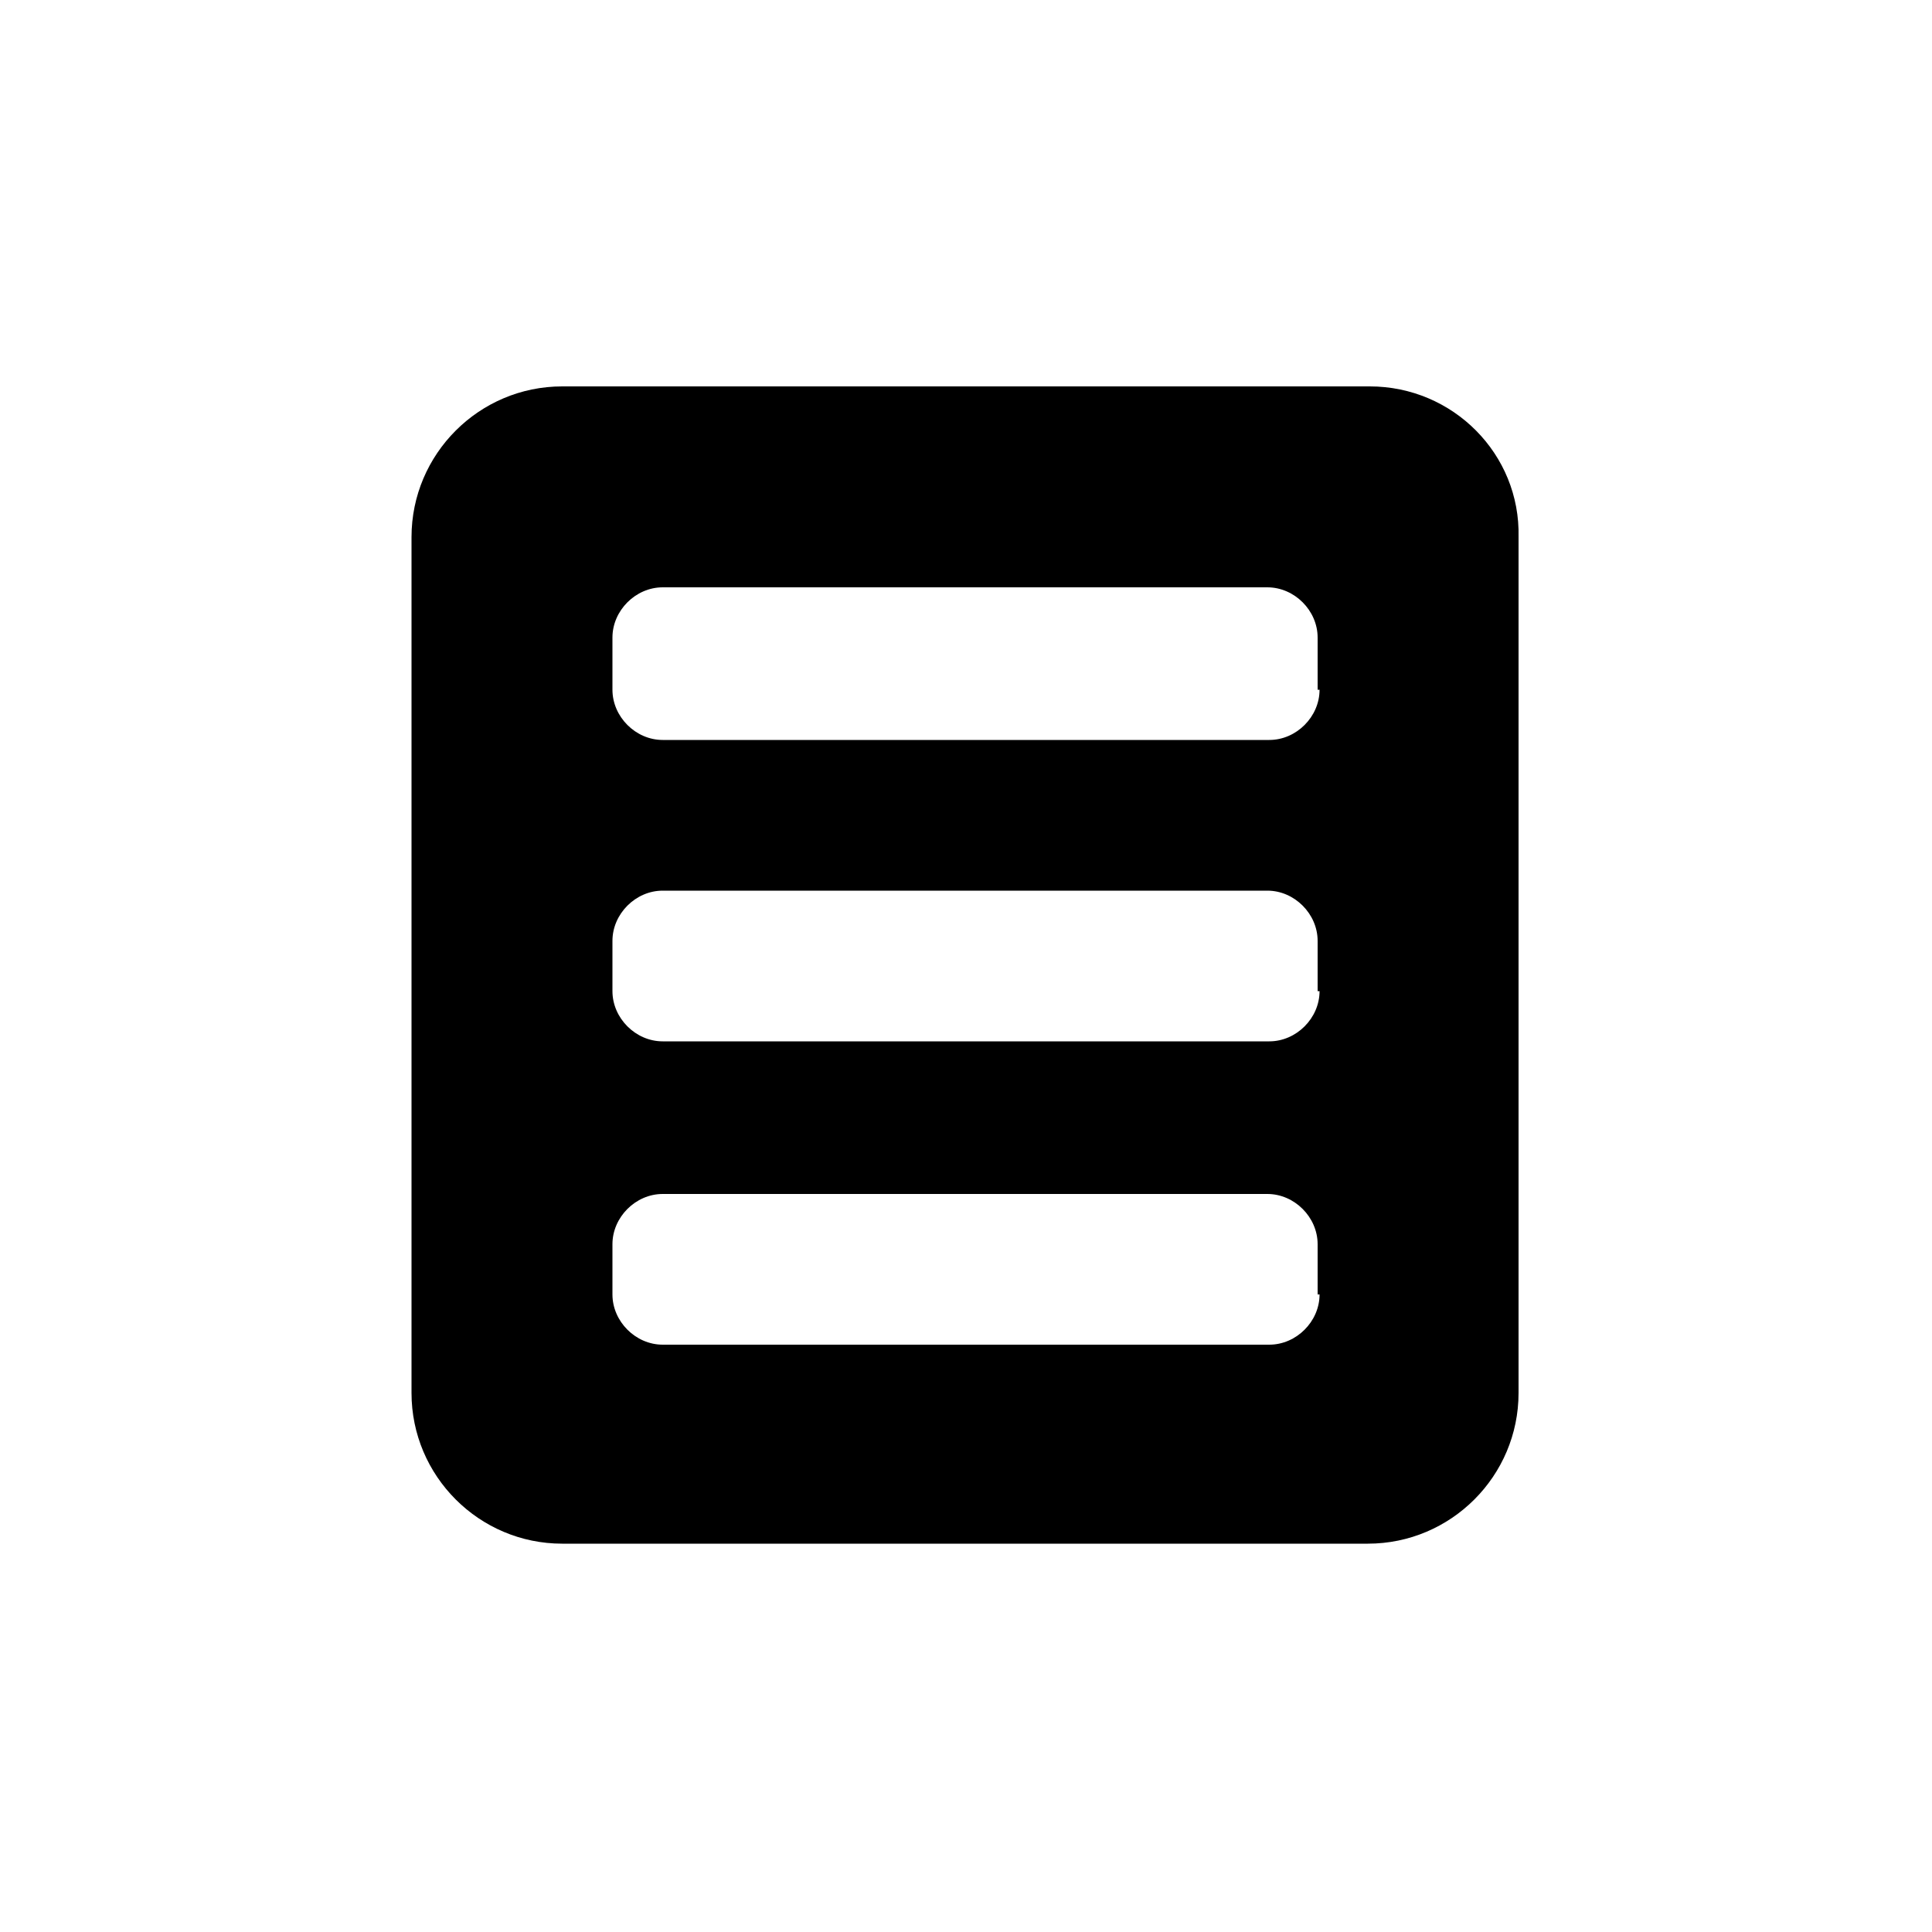 <?xml version="1.0" encoding="utf-8"?><!-- Скачано с сайта svg4.ru / Downloaded from svg4.ru -->
<svg fill="#000000" xmlns="http://www.w3.org/2000/svg" 
	 width="800px" height="800px" viewBox="0 0 100 100" enable-background="new 0 0 100 100" xml:space="preserve">
<path d="M70.9,20H29.1c-4.3,0-7.8,3.5-7.8,7.8v44.3c0,4.3,3.5,7.8,7.8,7.8h41.7c4.3,0,7.8-3.5,7.8-7.8V27.8
	C78.7,23.5,75.2,20,70.9,20z M68.3,67c0,1.4-1.2,2.6-2.6,2.6H34.3c-1.4,0-2.6-1.2-2.6-2.6v-2.6c0-1.4,1.2-2.6,2.6-2.6h31.3
	c1.4,0,2.6,1.2,2.6,2.6V67z M68.3,51.3c0,1.4-1.2,2.6-2.6,2.6H34.3c-1.4,0-2.6-1.2-2.6-2.6v-2.6c0-1.4,1.2-2.6,2.6-2.6h31.3
	c1.4,0,2.6,1.2,2.6,2.6V51.3z M68.3,35.7c0,1.4-1.2,2.6-2.6,2.6H34.3c-1.4,0-2.6-1.2-2.6-2.6V33c0-1.4,1.2-2.6,2.6-2.6h31.3
	c1.4,0,2.6,1.2,2.6,2.6V35.7z"/>
</svg>